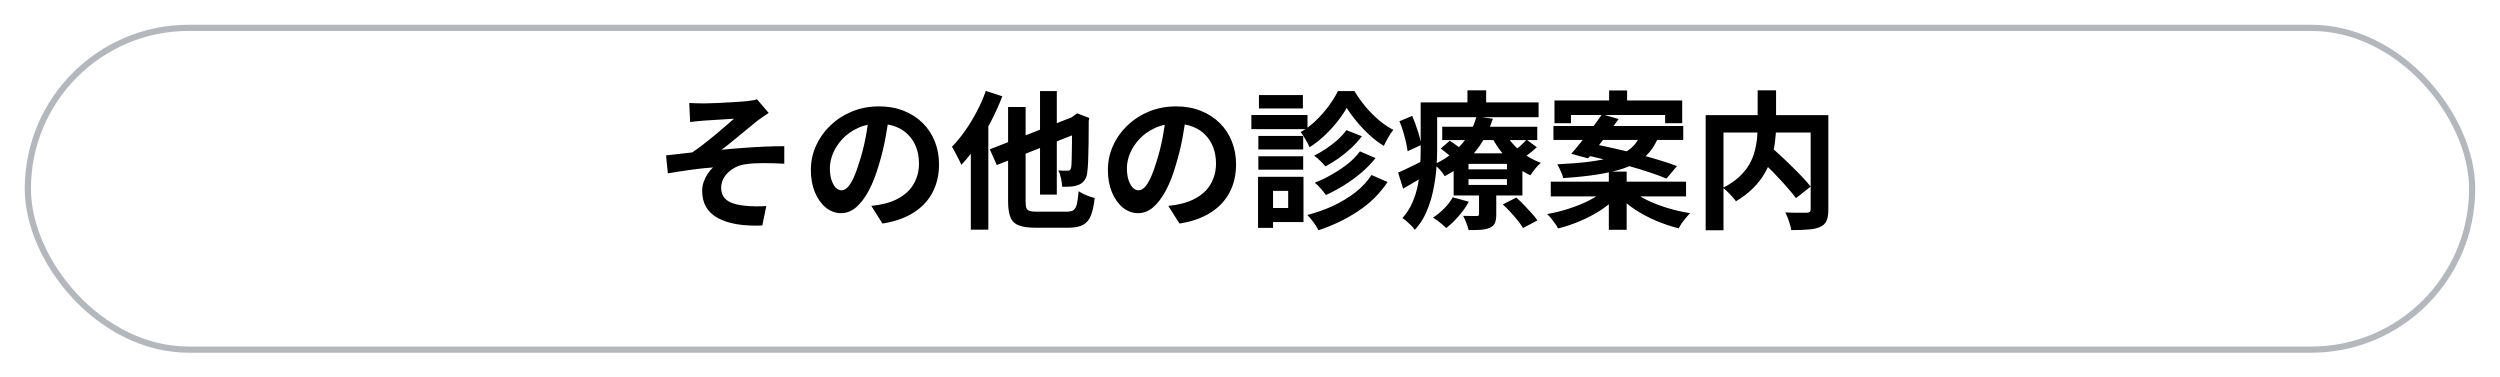 <svg width="404" height="61" viewBox="0 0 404 61" fill="none" xmlns="http://www.w3.org/2000/svg">
<g filter="url(#filter0_d_335_5)">
<rect x="4" width="396" height="53" rx="26.5" fill="white"/>
<rect x="4.5" y="0.5" width="395" height="52" rx="26" stroke="#B4B8BC"/>
</g>
<path d="M111.38 16.64C111.764 16.656 112.14 16.672 112.508 16.688C112.876 16.704 113.26 16.712 113.66 16.712C113.884 16.712 114.212 16.704 114.644 16.688C115.076 16.672 115.572 16.656 116.132 16.64C116.708 16.608 117.284 16.576 117.86 16.544C118.452 16.512 118.988 16.48 119.468 16.448C119.964 16.416 120.364 16.384 120.668 16.352C121.068 16.304 121.404 16.256 121.676 16.208C121.948 16.16 122.164 16.104 122.324 16.04L124.22 18.248C123.964 18.408 123.644 18.624 123.26 18.896C122.892 19.152 122.58 19.376 122.324 19.568C121.988 19.84 121.628 20.136 121.244 20.456C120.86 20.776 120.46 21.104 120.044 21.44C119.644 21.76 119.244 22.088 118.844 22.424C118.444 22.744 118.052 23.064 117.668 23.384C117.3 23.688 116.948 23.96 116.612 24.2C117.684 24.088 118.812 23.992 119.996 23.912C121.196 23.816 122.372 23.744 123.524 23.696C124.692 23.648 125.764 23.624 126.74 23.624V26.456C125.604 26.392 124.476 26.36 123.356 26.36C122.236 26.36 121.308 26.416 120.572 26.528C120.012 26.592 119.492 26.736 119.012 26.96C118.532 27.184 118.1 27.472 117.716 27.824C117.348 28.16 117.06 28.544 116.852 28.976C116.644 29.392 116.54 29.848 116.54 30.344C116.54 30.968 116.692 31.48 116.996 31.88C117.3 32.28 117.724 32.584 118.268 32.792C118.828 33 119.46 33.144 120.164 33.224C120.852 33.304 121.524 33.344 122.18 33.344C122.836 33.344 123.388 33.328 123.836 33.296L123.188 36.44C120.116 36.568 117.724 36.168 116.012 35.24C114.316 34.312 113.468 32.848 113.468 30.848C113.468 30.352 113.548 29.872 113.708 29.408C113.884 28.928 114.1 28.488 114.356 28.088C114.628 27.688 114.916 27.344 115.22 27.056C114.116 27.136 112.924 27.264 111.644 27.44C110.38 27.616 109.14 27.808 107.924 28.016L107.636 25.112C108.276 25.048 108.98 24.968 109.748 24.872C110.516 24.776 111.22 24.696 111.86 24.632C112.388 24.28 112.964 23.864 113.588 23.384C114.212 22.904 114.836 22.408 115.46 21.896C116.084 21.368 116.668 20.872 117.212 20.408C117.772 19.928 118.236 19.52 118.604 19.184C118.412 19.2 118.148 19.216 117.812 19.232C117.492 19.248 117.132 19.272 116.732 19.304C116.348 19.32 115.956 19.344 115.556 19.376C115.156 19.392 114.788 19.416 114.452 19.448C114.132 19.464 113.876 19.48 113.684 19.496C113.38 19.512 113.036 19.544 112.652 19.592C112.284 19.624 111.908 19.664 111.524 19.712L111.38 16.64ZM143.684 18.56C143.524 19.776 143.316 21.072 143.06 22.448C142.804 23.824 142.46 25.216 142.028 26.624C141.564 28.24 141.02 29.632 140.396 30.8C139.772 31.968 139.084 32.872 138.332 33.512C137.596 34.136 136.788 34.448 135.908 34.448C135.028 34.448 134.212 34.152 133.46 33.56C132.724 32.952 132.132 32.12 131.684 31.064C131.252 30.008 131.036 28.808 131.036 27.464C131.036 26.072 131.316 24.76 131.876 23.528C132.436 22.296 133.212 21.208 134.204 20.264C135.212 19.304 136.38 18.552 137.708 18.008C139.052 17.464 140.5 17.192 142.052 17.192C143.54 17.192 144.876 17.432 146.06 17.912C147.26 18.392 148.284 19.056 149.132 19.904C149.98 20.752 150.628 21.744 151.076 22.88C151.524 24.016 151.748 25.24 151.748 26.552C151.748 28.232 151.404 29.736 150.716 31.064C150.028 32.392 149.004 33.488 147.644 34.352C146.3 35.216 144.62 35.808 142.604 36.128L140.804 33.272C141.268 33.224 141.676 33.168 142.028 33.104C142.38 33.04 142.716 32.968 143.036 32.888C143.804 32.696 144.516 32.424 145.172 32.072C145.844 31.704 146.428 31.256 146.924 30.728C147.42 30.184 147.804 29.552 148.076 28.832C148.364 28.112 148.508 27.32 148.508 26.456C148.508 25.512 148.364 24.648 148.076 23.864C147.788 23.08 147.364 22.4 146.804 21.824C146.244 21.232 145.564 20.784 144.764 20.48C143.964 20.16 143.044 20 142.004 20C140.724 20 139.596 20.232 138.62 20.696C137.644 21.144 136.82 21.728 136.148 22.448C135.476 23.168 134.964 23.944 134.612 24.776C134.276 25.608 134.108 26.4 134.108 27.152C134.108 27.952 134.204 28.624 134.396 29.168C134.588 29.696 134.82 30.096 135.092 30.368C135.38 30.624 135.684 30.752 136.004 30.752C136.34 30.752 136.668 30.584 136.988 30.248C137.324 29.896 137.652 29.368 137.972 28.664C138.292 27.96 138.612 27.072 138.932 26C139.3 24.848 139.612 23.616 139.868 22.304C140.124 20.992 140.308 19.712 140.42 18.464L143.684 18.56ZM168.068 14.72H170.78V31.448H168.068V14.72ZM159.956 24.128L174.212 18.56L175.316 21.056L161.084 26.672L159.956 24.128ZM162.908 17.288H165.74V32.528C165.74 33.008 165.78 33.368 165.86 33.608C165.956 33.848 166.132 34.008 166.388 34.088C166.66 34.168 167.052 34.208 167.564 34.208C167.708 34.208 167.94 34.208 168.26 34.208C168.58 34.208 168.94 34.208 169.34 34.208C169.756 34.208 170.164 34.208 170.564 34.208C170.98 34.208 171.348 34.208 171.668 34.208C172.004 34.208 172.252 34.208 172.412 34.208C172.892 34.208 173.252 34.12 173.492 33.944C173.732 33.768 173.908 33.448 174.02 32.984C174.132 32.504 174.228 31.808 174.308 30.896C174.628 31.12 175.036 31.336 175.532 31.544C176.044 31.752 176.5 31.904 176.9 32C176.772 33.2 176.564 34.152 176.276 34.856C176.004 35.544 175.58 36.04 175.004 36.344C174.444 36.648 173.66 36.8 172.652 36.8C172.492 36.8 172.228 36.8 171.86 36.8C171.492 36.8 171.084 36.8 170.636 36.8C170.188 36.8 169.74 36.8 169.292 36.8C168.844 36.8 168.444 36.8 168.092 36.8C167.74 36.8 167.484 36.8 167.324 36.8C166.172 36.8 165.276 36.672 164.636 36.416C163.996 36.176 163.548 35.744 163.292 35.12C163.036 34.496 162.908 33.632 162.908 32.528V17.288ZM173.252 19.04H173.06L173.564 18.68L174.068 18.32L176.036 19.064L175.94 19.52C175.94 20.912 175.932 22.16 175.916 23.264C175.9 24.352 175.876 25.272 175.844 26.024C175.812 26.76 175.772 27.304 175.724 27.656C175.676 28.264 175.532 28.736 175.292 29.072C175.068 29.408 174.764 29.664 174.38 29.84C174.012 30 173.572 30.104 173.06 30.152C172.548 30.184 172.076 30.192 171.644 30.176C171.628 29.776 171.564 29.312 171.452 28.784C171.34 28.256 171.196 27.84 171.02 27.536C171.292 27.552 171.572 27.568 171.86 27.584C172.148 27.584 172.364 27.584 172.508 27.584C172.668 27.584 172.796 27.552 172.892 27.488C172.988 27.408 173.06 27.256 173.108 27.032C173.14 26.84 173.164 26.44 173.18 25.832C173.196 25.224 173.212 24.36 173.228 23.24C173.244 22.12 173.252 20.72 173.252 19.04ZM159.308 14.696L161.972 15.56C161.46 16.904 160.852 18.256 160.148 19.616C159.444 20.976 158.684 22.264 157.868 23.48C157.052 24.68 156.212 25.736 155.348 26.648C155.268 26.424 155.132 26.128 154.94 25.76C154.764 25.392 154.572 25.024 154.364 24.656C154.172 24.272 153.996 23.96 153.836 23.72C154.556 22.984 155.252 22.136 155.924 21.176C156.612 20.216 157.244 19.184 157.82 18.08C158.412 16.976 158.908 15.848 159.308 14.696ZM156.884 21.344L159.692 18.512L159.716 18.536V37.112H156.884V21.344ZM191.684 18.56C191.524 19.776 191.316 21.072 191.06 22.448C190.804 23.824 190.46 25.216 190.028 26.624C189.564 28.24 189.02 29.632 188.396 30.8C187.772 31.968 187.084 32.872 186.332 33.512C185.596 34.136 184.788 34.448 183.908 34.448C183.028 34.448 182.212 34.152 181.46 33.56C180.724 32.952 180.132 32.12 179.684 31.064C179.252 30.008 179.036 28.808 179.036 27.464C179.036 26.072 179.316 24.76 179.876 23.528C180.436 22.296 181.212 21.208 182.204 20.264C183.212 19.304 184.38 18.552 185.708 18.008C187.052 17.464 188.5 17.192 190.052 17.192C191.54 17.192 192.876 17.432 194.06 17.912C195.26 18.392 196.284 19.056 197.132 19.904C197.98 20.752 198.628 21.744 199.076 22.88C199.524 24.016 199.748 25.24 199.748 26.552C199.748 28.232 199.404 29.736 198.716 31.064C198.028 32.392 197.004 33.488 195.644 34.352C194.3 35.216 192.62 35.808 190.604 36.128L188.804 33.272C189.268 33.224 189.676 33.168 190.028 33.104C190.38 33.04 190.716 32.968 191.036 32.888C191.804 32.696 192.516 32.424 193.172 32.072C193.844 31.704 194.428 31.256 194.924 30.728C195.42 30.184 195.804 29.552 196.076 28.832C196.364 28.112 196.508 27.32 196.508 26.456C196.508 25.512 196.364 24.648 196.076 23.864C195.788 23.08 195.364 22.4 194.804 21.824C194.244 21.232 193.564 20.784 192.764 20.48C191.964 20.16 191.044 20 190.004 20C188.724 20 187.596 20.232 186.62 20.696C185.644 21.144 184.82 21.728 184.148 22.448C183.476 23.168 182.964 23.944 182.612 24.776C182.276 25.608 182.108 26.4 182.108 27.152C182.108 27.952 182.204 28.624 182.396 29.168C182.588 29.696 182.82 30.096 183.092 30.368C183.38 30.624 183.684 30.752 184.004 30.752C184.34 30.752 184.668 30.584 184.988 30.248C185.324 29.896 185.652 29.368 185.972 28.664C186.292 27.96 186.612 27.072 186.932 26C187.3 24.848 187.612 23.616 187.868 22.304C188.124 20.992 188.308 19.712 188.42 18.464L191.684 18.56ZM217.628 17.432C217.228 18.152 216.716 18.904 216.092 19.688C215.468 20.472 214.772 21.224 214.004 21.944C213.252 22.648 212.46 23.264 211.628 23.792C211.468 23.424 211.252 23.008 210.98 22.544C210.708 22.064 210.444 21.664 210.188 21.344C211.036 20.864 211.844 20.256 212.612 19.52C213.396 18.768 214.1 17.968 214.724 17.12C215.348 16.272 215.844 15.472 216.212 14.72H218.876C219.388 15.568 219.98 16.4 220.652 17.216C221.34 18.032 222.068 18.768 222.836 19.424C223.604 20.064 224.38 20.584 225.164 20.984C224.892 21.32 224.612 21.736 224.324 22.232C224.052 22.712 223.82 23.16 223.628 23.576C222.86 23.112 222.1 22.536 221.348 21.848C220.596 21.16 219.9 20.432 219.26 19.664C218.62 18.896 218.076 18.152 217.628 17.432ZM217.58 21.032L220.076 22.016C219.58 22.672 219.012 23.304 218.372 23.912C217.732 24.504 217.052 25.056 216.332 25.568C215.628 26.064 214.916 26.504 214.196 26.888C213.988 26.632 213.708 26.336 213.356 26C213.02 25.664 212.692 25.384 212.372 25.16C212.996 24.84 213.636 24.464 214.292 24.032C214.964 23.584 215.588 23.104 216.164 22.592C216.74 22.064 217.212 21.544 217.58 21.032ZM219.764 24.464L222.284 25.544C221.628 26.376 220.868 27.16 220.004 27.896C219.14 28.632 218.22 29.304 217.244 29.912C216.268 30.52 215.276 31.056 214.268 31.52C214.06 31.216 213.788 30.872 213.452 30.488C213.116 30.104 212.788 29.784 212.468 29.528C213.38 29.176 214.292 28.736 215.204 28.208C216.132 27.68 216.996 27.104 217.796 26.48C218.596 25.84 219.252 25.168 219.764 24.464ZM221.636 28.28L224.228 29.408C222.996 31.28 221.404 32.856 219.452 34.136C217.516 35.416 215.388 36.44 213.068 37.208C212.876 36.824 212.612 36.4 212.276 35.936C211.94 35.472 211.604 35.072 211.268 34.736C212.708 34.368 214.092 33.88 215.42 33.272C216.748 32.648 217.94 31.928 218.996 31.112C220.068 30.28 220.948 29.336 221.636 28.28ZM203.348 21.968H210.596V24.152H203.348V21.968ZM203.444 15.368H210.548V17.528H203.444V15.368ZM203.348 25.256H210.596V27.416H203.348V25.256ZM202.22 18.584H211.292V20.864H202.22V18.584ZM204.596 28.568H210.644V35.888H204.596V33.608H208.172V30.848H204.596V28.568ZM203.3 28.568H205.724V36.824H203.3V28.568ZM233.06 20.48H248.42V22.64H233.06V20.48ZM232.82 24.008L234.284 22.736C234.7 23.008 235.156 23.328 235.652 23.696C236.148 24.048 236.54 24.368 236.828 24.656L235.292 26.048C235.036 25.776 234.66 25.448 234.164 25.064C233.684 24.664 233.236 24.312 232.82 24.008ZM242.852 33.032L245.036 31.928C245.436 32.28 245.852 32.68 246.284 33.128C246.716 33.576 247.124 34.016 247.508 34.448C247.908 34.88 248.22 35.272 248.444 35.624L246.116 36.848C245.924 36.512 245.644 36.112 245.276 35.648C244.924 35.2 244.532 34.744 244.1 34.28C243.668 33.816 243.252 33.4 242.852 33.032ZM237.308 28.952V29.888H243.524V28.952H237.308ZM237.308 26.48V27.368H243.524V26.48H237.308ZM234.908 24.776H246.02V31.592H234.908V24.776ZM234.764 31.88L237.356 32.6C236.924 33.4 236.372 34.184 235.7 34.952C235.044 35.704 234.38 36.336 233.708 36.848C233.548 36.688 233.34 36.496 233.084 36.272C232.828 36.064 232.564 35.856 232.292 35.648C232.02 35.456 231.78 35.296 231.572 35.168C232.212 34.752 232.82 34.256 233.396 33.68C233.972 33.088 234.428 32.488 234.764 31.88ZM246.692 22.568L248.348 23.792C247.964 24.16 247.548 24.512 247.1 24.848C246.668 25.184 246.276 25.472 245.924 25.712L244.46 24.584C244.812 24.328 245.204 24.008 245.636 23.624C246.068 23.224 246.42 22.872 246.692 22.568ZM243.164 21.392C243.532 22.08 244.012 22.744 244.604 23.384C245.196 24.024 245.868 24.6 246.62 25.112C247.372 25.608 248.164 26.008 248.996 26.312C248.708 26.552 248.404 26.872 248.084 27.272C247.764 27.672 247.508 28.024 247.316 28.328C246.436 27.928 245.596 27.408 244.796 26.768C244.012 26.128 243.3 25.408 242.66 24.608C242.02 23.792 241.476 22.944 241.028 22.064L243.164 21.392ZM239.012 30.704H241.796V34.664C241.796 35.256 241.724 35.712 241.58 36.032C241.436 36.368 241.148 36.632 240.716 36.824C240.284 37 239.796 37.104 239.252 37.136C238.708 37.168 238.068 37.184 237.332 37.184C237.252 36.832 237.124 36.432 236.948 35.984C236.772 35.552 236.604 35.184 236.444 34.88C236.892 34.896 237.332 34.904 237.764 34.904C238.196 34.904 238.484 34.904 238.628 34.904C238.788 34.904 238.892 34.88 238.94 34.832C238.988 34.768 239.012 34.68 239.012 34.568V30.704ZM238.604 18.824L241.244 19.184C240.86 20.4 240.332 21.576 239.66 22.712C239.004 23.832 238.172 24.88 237.164 25.856C236.156 26.832 234.924 27.704 233.468 28.472C233.292 28.168 233.036 27.824 232.7 27.44C232.364 27.056 232.044 26.768 231.74 26.576C233.084 25.952 234.212 25.224 235.124 24.392C236.052 23.56 236.796 22.672 237.356 21.728C237.932 20.768 238.348 19.8 238.604 18.824ZM230.972 16.544H248.636V18.944H230.972V16.544ZM229.58 16.544H232.244V24.296C232.244 25.256 232.196 26.304 232.1 27.44C232.004 28.576 231.828 29.728 231.572 30.896C231.332 32.064 230.972 33.192 230.492 34.28C230.028 35.352 229.412 36.304 228.644 37.136C228.516 36.944 228.324 36.72 228.068 36.464C227.812 36.224 227.556 35.984 227.3 35.744C227.044 35.52 226.82 35.352 226.628 35.24C227.316 34.472 227.852 33.64 228.236 32.744C228.636 31.832 228.932 30.888 229.124 29.912C229.316 28.936 229.436 27.976 229.484 27.032C229.548 26.072 229.58 25.16 229.58 24.296V16.544ZM237.14 14.6H240.164V18.008H237.14V14.6ZM226.148 19.592L228.212 18.728C228.548 19.496 228.852 20.32 229.124 21.2C229.412 22.08 229.588 22.824 229.652 23.432L227.468 24.44C227.42 24.008 227.332 23.52 227.204 22.976C227.076 22.416 226.924 21.84 226.748 21.248C226.572 20.656 226.372 20.104 226.148 19.592ZM225.932 27.896C226.492 27.656 227.148 27.352 227.9 26.984C228.668 26.6 229.46 26.208 230.276 25.808L230.924 27.968C230.252 28.4 229.556 28.832 228.836 29.264C228.116 29.696 227.42 30.104 226.748 30.488L225.932 27.896ZM260.036 14.624H262.94V17.84H260.036V14.624ZM259.988 27.728H262.868V37.136H259.988V27.728ZM251.204 16.232H271.844V19.904H269.084V18.584H253.868V19.904H251.204V16.232ZM251.036 20.36H272.012V22.616H251.036V20.36ZM250.604 29.36H272.468V31.736H250.604V29.36ZM258.884 18.464L261.572 19.232C261.06 19.952 260.508 20.704 259.916 21.488C259.324 22.256 258.748 23 258.188 23.72C257.628 24.424 257.108 25.048 256.628 25.592L253.916 24.848C254.412 24.288 254.948 23.648 255.524 22.928C256.116 22.192 256.708 21.44 257.3 20.672C257.892 19.888 258.42 19.152 258.884 18.464ZM255.836 24.992L257.42 23.264C258.476 23.456 259.62 23.696 260.852 23.984C262.084 24.256 263.316 24.552 264.548 24.872C265.796 25.192 266.972 25.52 268.076 25.856C269.196 26.192 270.172 26.52 271.004 26.84L269.3 28.856C268.548 28.536 267.636 28.2 266.564 27.848C265.492 27.496 264.34 27.144 263.108 26.792C261.876 26.44 260.636 26.112 259.388 25.808C258.14 25.488 256.956 25.216 255.836 24.992ZM259.268 30.728L261.404 31.688C260.668 32.488 259.78 33.232 258.74 33.92C257.716 34.592 256.604 35.184 255.404 35.696C254.22 36.208 253.012 36.616 251.78 36.92C251.668 36.68 251.508 36.416 251.3 36.128C251.092 35.84 250.876 35.552 250.652 35.264C250.428 34.992 250.212 34.768 250.004 34.592C251.204 34.384 252.396 34.088 253.58 33.704C254.764 33.32 255.844 32.88 256.82 32.384C257.812 31.872 258.628 31.32 259.268 30.728ZM263.588 30.68C264.26 31.256 265.1 31.8 266.108 32.312C267.132 32.808 268.244 33.24 269.444 33.608C270.66 33.976 271.884 34.256 273.116 34.448C272.908 34.656 272.684 34.904 272.444 35.192C272.204 35.48 271.98 35.768 271.772 36.056C271.58 36.36 271.412 36.64 271.268 36.896C270.052 36.592 268.836 36.184 267.62 35.672C266.42 35.16 265.292 34.56 264.236 33.872C263.18 33.168 262.268 32.408 261.5 31.592L263.588 30.68ZM265.148 21.704H268.148C267.844 22.584 267.452 23.368 266.972 24.056C266.492 24.744 265.868 25.352 265.1 25.88C264.348 26.408 263.404 26.864 262.268 27.248C261.148 27.616 259.796 27.928 258.212 28.184C256.628 28.44 254.756 28.64 252.596 28.784C252.548 28.464 252.42 28.088 252.212 27.656C252.02 27.224 251.836 26.856 251.66 26.552C253.644 26.456 255.348 26.32 256.772 26.144C258.196 25.952 259.388 25.728 260.348 25.472C261.324 25.2 262.116 24.888 262.724 24.536C263.348 24.168 263.844 23.752 264.212 23.288C264.596 22.824 264.908 22.296 265.148 21.704ZM283.988 25.28L286.172 23.72C286.7 24.184 287.26 24.696 287.852 25.256C288.46 25.816 289.06 26.392 289.652 26.984C290.244 27.56 290.796 28.12 291.308 28.664C291.82 29.208 292.252 29.704 292.604 30.152L290.228 32.024C289.908 31.576 289.5 31.072 289.004 30.512C288.524 29.952 287.996 29.368 287.42 28.76C286.86 28.136 286.276 27.536 285.668 26.96C285.076 26.368 284.516 25.808 283.988 25.28ZM284.036 14.6H287.012V20.36C287.012 21.16 286.956 21.992 286.844 22.856C286.748 23.704 286.564 24.568 286.292 25.448C286.036 26.312 285.66 27.168 285.164 28.016C284.684 28.848 284.06 29.648 283.292 30.416C282.54 31.168 281.62 31.872 280.532 32.528C280.388 32.32 280.196 32.08 279.956 31.808C279.716 31.536 279.46 31.272 279.188 31.016C278.932 30.744 278.684 30.52 278.444 30.344C279.484 29.816 280.348 29.232 281.036 28.592C281.724 27.952 282.268 27.288 282.668 26.6C283.068 25.896 283.364 25.184 283.556 24.464C283.748 23.744 283.876 23.04 283.94 22.352C284.004 21.648 284.036 20.984 284.036 20.36V14.6ZM275.636 18.608H293.852V21.416H278.516V37.208H275.636V18.608ZM292.604 18.608H295.46V33.872C295.46 34.64 295.364 35.24 295.172 35.672C294.98 36.12 294.628 36.456 294.116 36.68C293.62 36.904 292.988 37.04 292.22 37.088C291.452 37.152 290.532 37.184 289.46 37.184C289.428 36.912 289.356 36.6 289.244 36.248C289.148 35.896 289.036 35.552 288.908 35.216C288.78 34.88 288.644 34.584 288.5 34.328C288.98 34.344 289.46 34.36 289.94 34.376C290.42 34.376 290.844 34.376 291.212 34.376C291.596 34.376 291.86 34.376 292.004 34.376C292.228 34.36 292.38 34.32 292.46 34.256C292.556 34.176 292.604 34.032 292.604 33.824V18.608Z" fill="black"/>
<defs>
<filter id="filter0_d_335_5" x="0" y="0" width="404" height="61" filterUnits="userSpaceOnUse" color-interpolation-filters="sRGB">
<feFlood flood-opacity="0" result="BackgroundImageFix"/>
<feColorMatrix in="SourceAlpha" type="matrix" values="0 0 0 0 0 0 0 0 0 0 0 0 0 0 0 0 0 0 127 0" result="hardAlpha"/>
<feOffset dy="4"/>
<feGaussianBlur stdDeviation="2"/>
<feComposite in2="hardAlpha" operator="out"/>
<feColorMatrix type="matrix" values="0 0 0 0 0 0 0 0 0 0 0 0 0 0 0 0 0 0 0.25 0"/>
<feBlend mode="normal" in2="BackgroundImageFix" result="effect1_dropShadow_335_5"/>
<feBlend mode="normal" in="SourceGraphic" in2="effect1_dropShadow_335_5" result="shape"/>
</filter>
</defs>
</svg>
